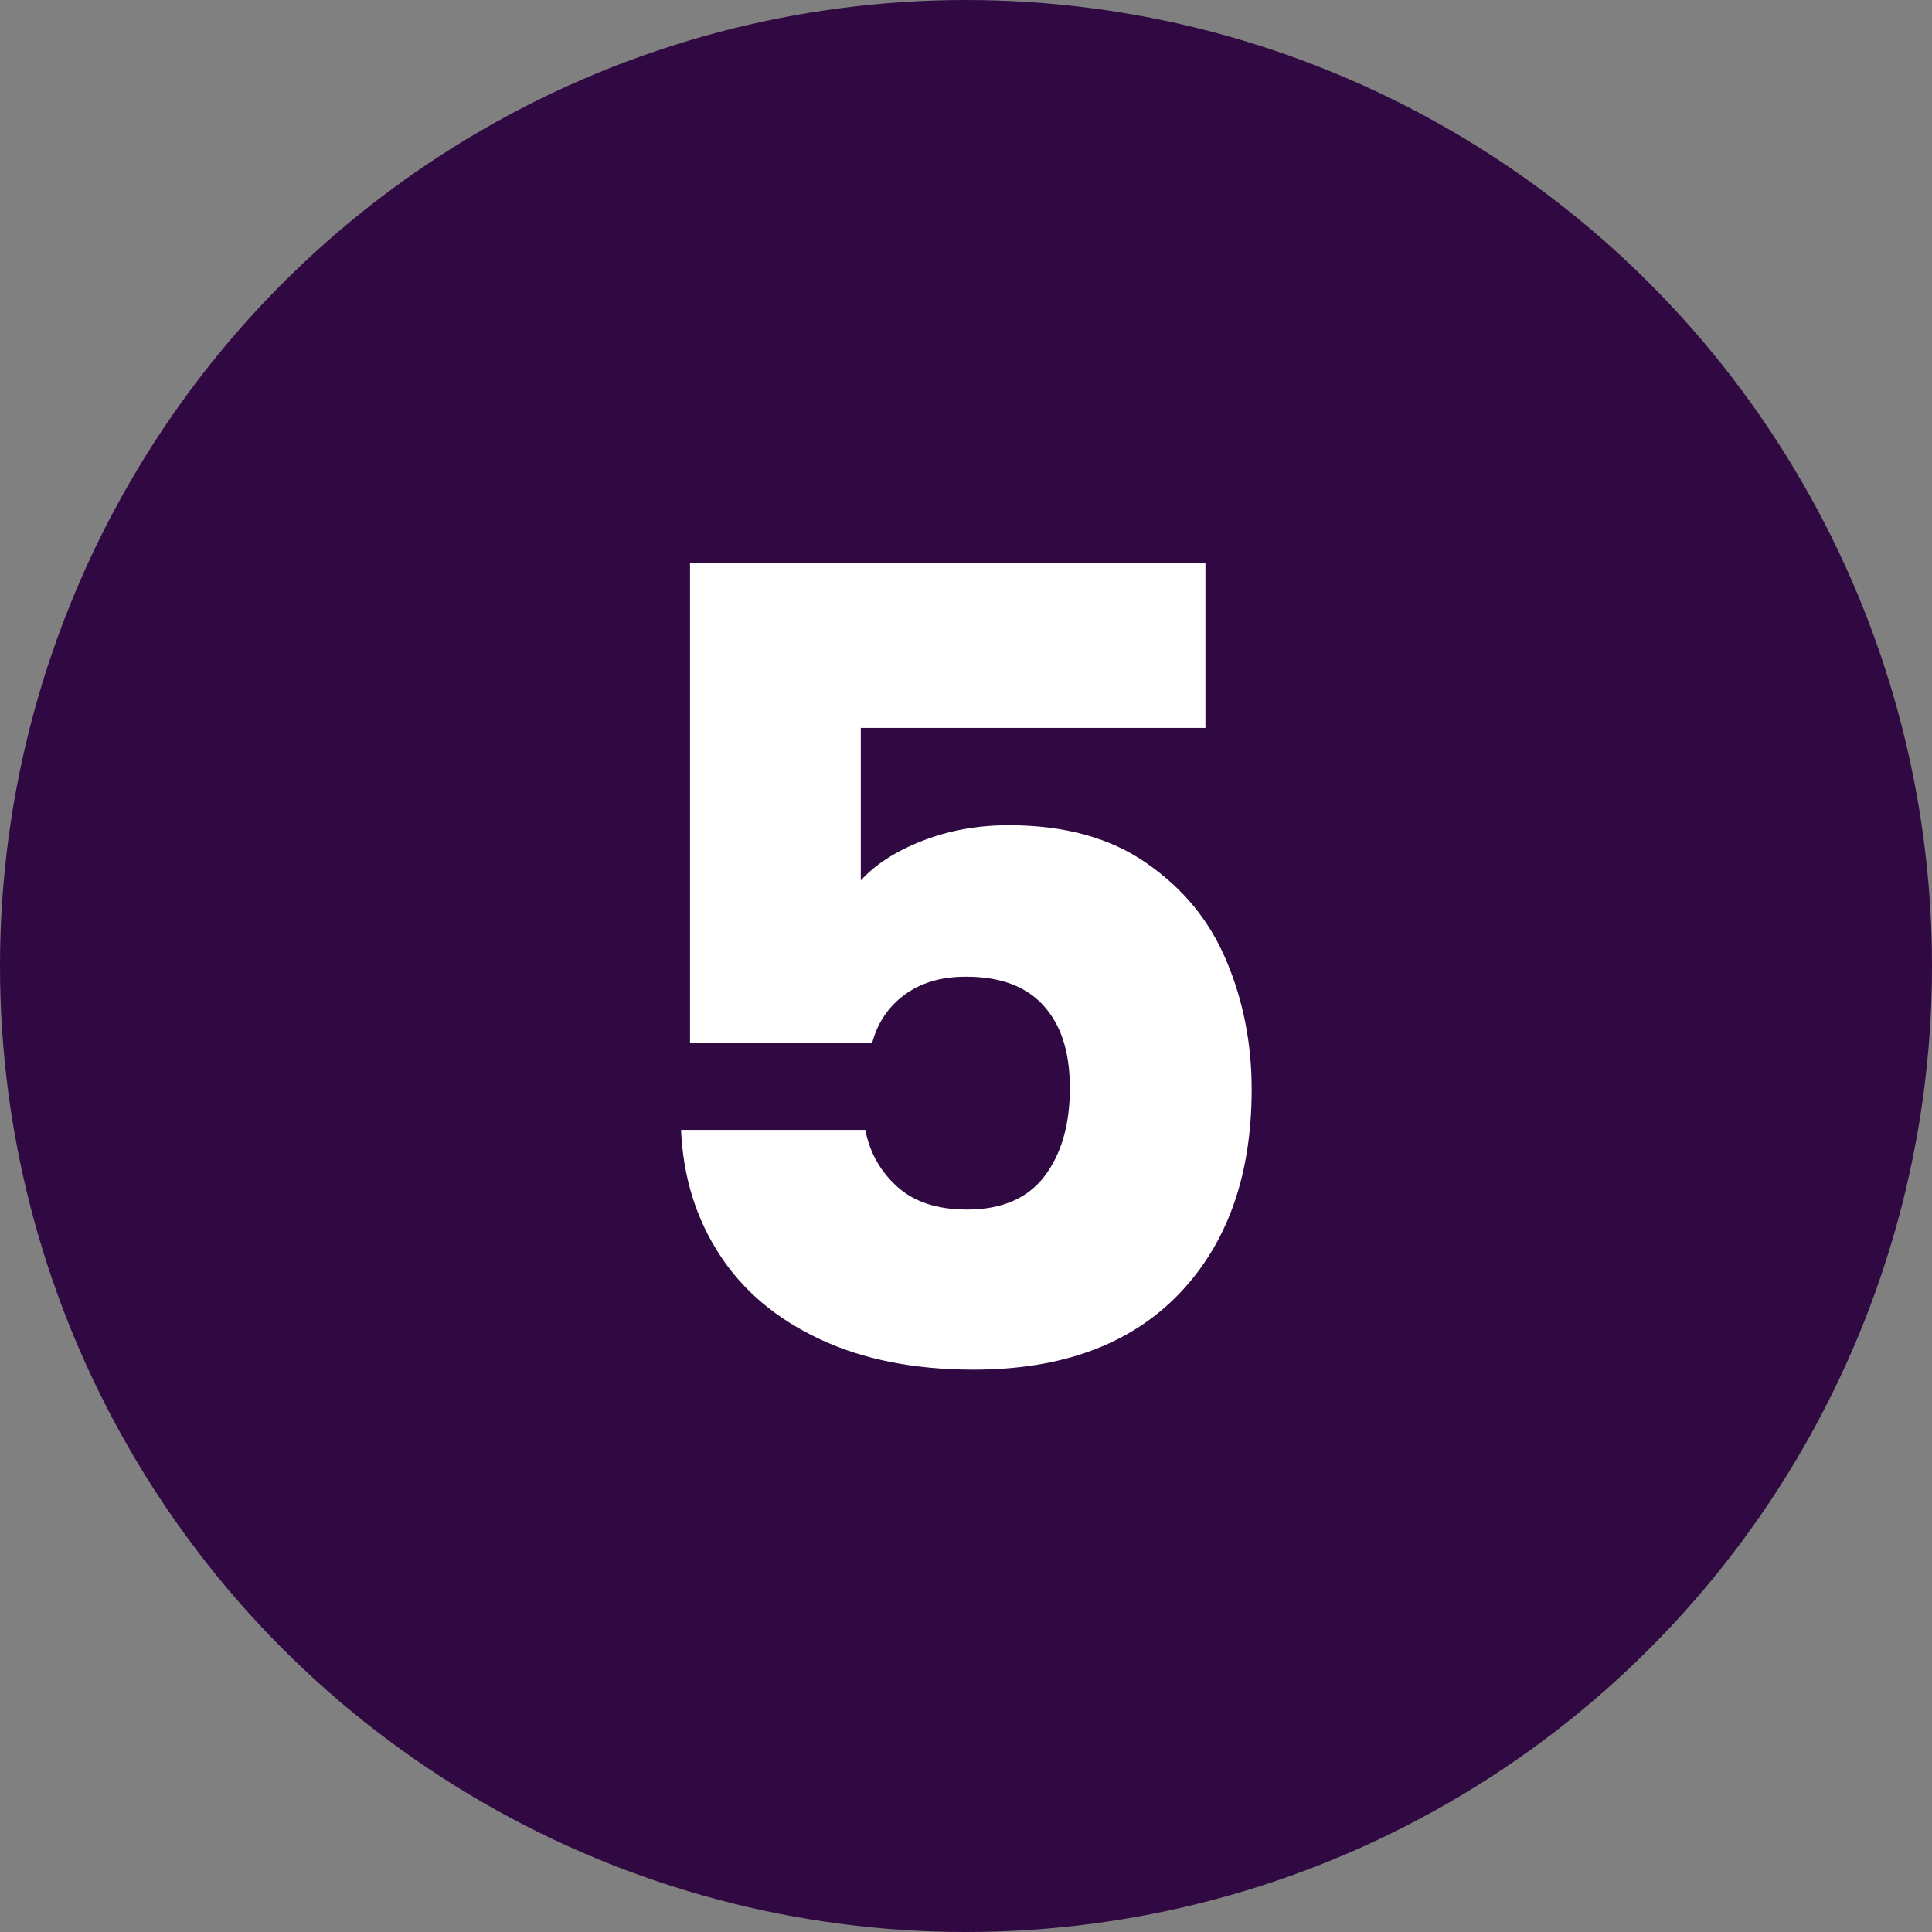 <?xml version="1.0" encoding="UTF-8"?>
<svg id="Layer_1" data-name="Layer 1" xmlns="http://www.w3.org/2000/svg" viewBox="0 0 56 56">
  <rect x="0" y="0" width="56" height="56" fill="#808080" stroke="none"/>
  <defs>
    <style>
      .cls-1 {
        fill: #300942;
      }

      .cls-1, .cls-2 {
        stroke-width: 0px;
      }

      .cls-2 {
        fill: #fff;
      }
    </style>
  </defs>
  <circle class="cls-1" cx="28" cy="28" r="28"/>
  <path class="cls-2" d="m34.93,21.1h-9.98v4.42c.43-.47,1.02-.85,1.79-1.15.77-.3,1.6-.45,2.5-.45,1.6,0,2.93.36,3.98,1.09,1.06.73,1.83,1.66,2.32,2.82.49,1.15.74,2.4.74,3.74,0,2.5-.7,4.47-2.11,5.94-1.41,1.46-3.39,2.19-5.95,2.19-1.71,0-3.19-.29-4.45-.88-1.26-.59-2.23-1.4-2.91-2.45-.68-1.04-1.06-2.25-1.12-3.62h5.34c.13.66.44,1.21.93,1.65.49.44,1.16.66,2.02.66,1,0,1.75-.32,2.24-.96.49-.64.74-1.49.74-2.56s-.26-1.84-.77-2.4-1.26-.83-2.24-.83c-.73,0-1.32.18-1.79.53-.47.35-.78.82-.93,1.39h-5.28v-13.92h14.94v4.8Z"/>
</svg>